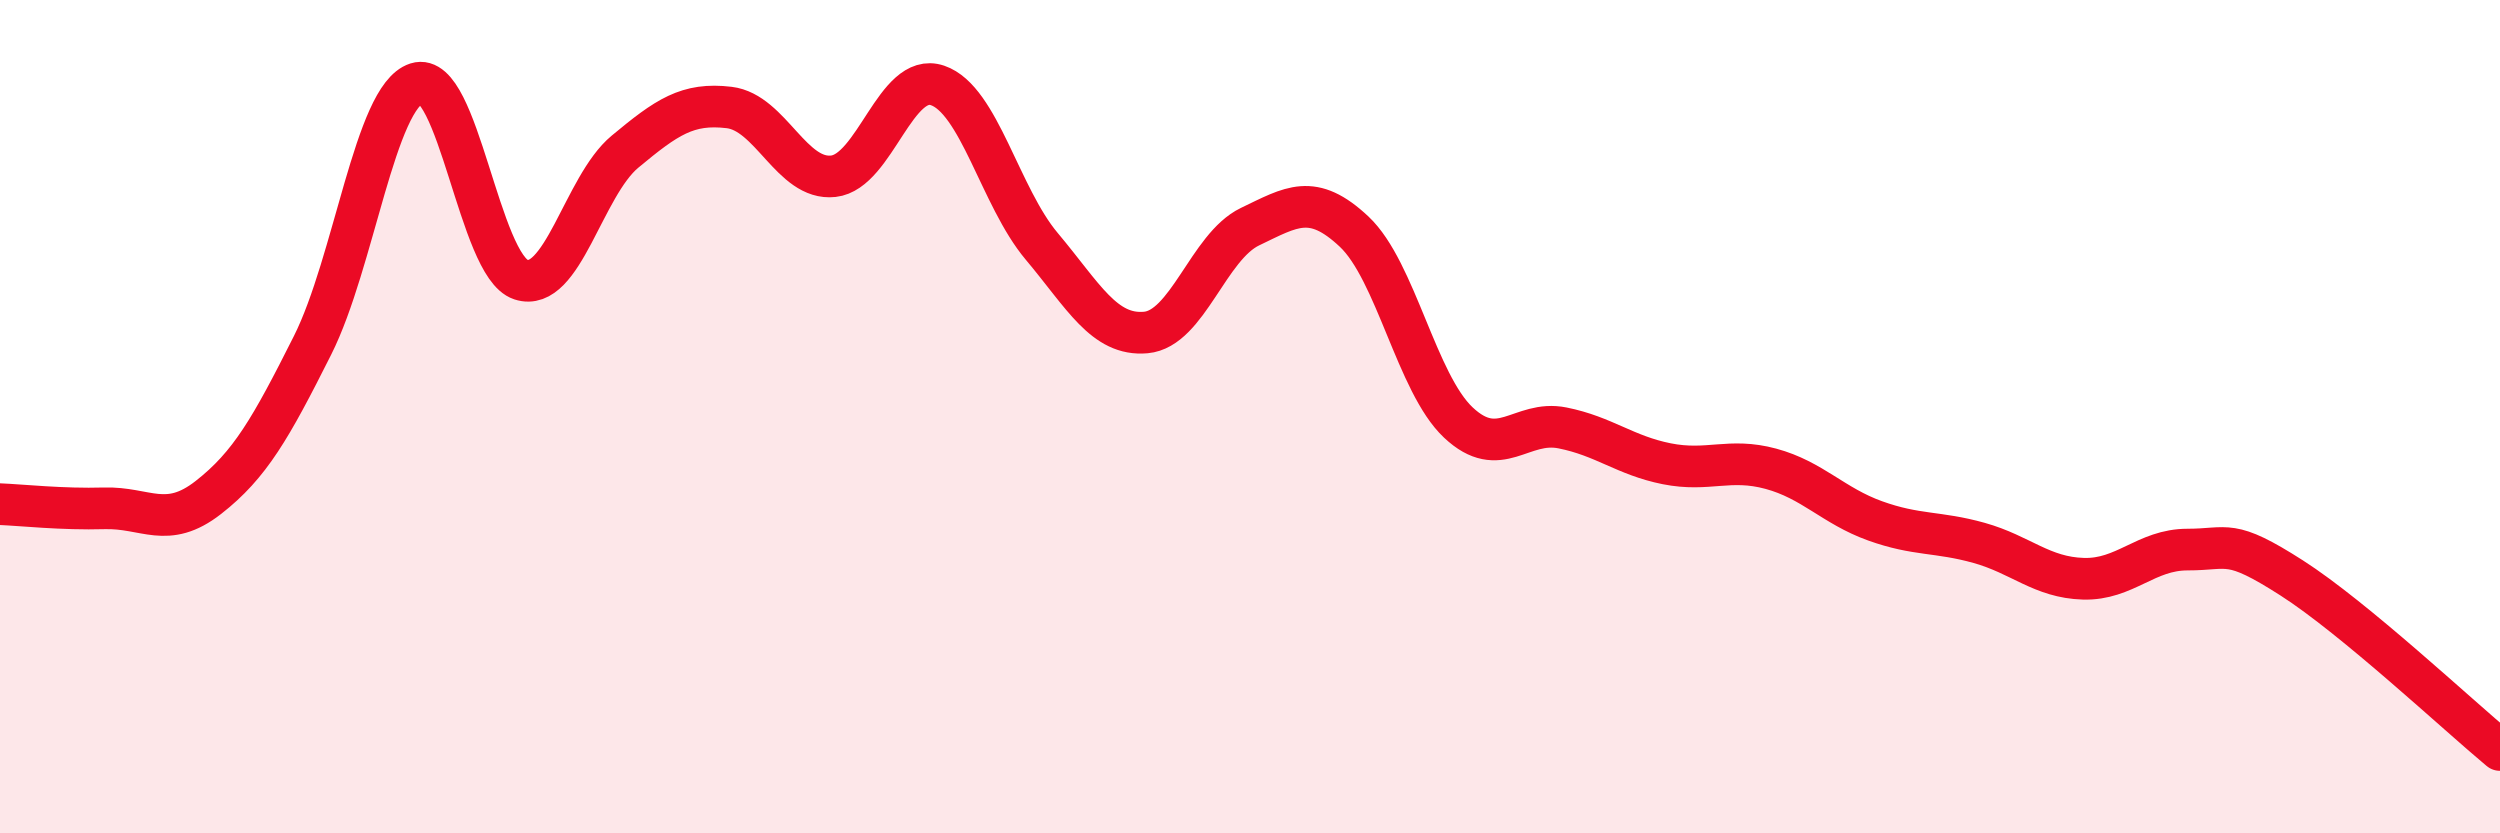 
    <svg width="60" height="20" viewBox="0 0 60 20" xmlns="http://www.w3.org/2000/svg">
      <path
        d="M 0,12.1 C 0.5,12.12 1.5,12.23 2.5,12.2 C 3.5,12.17 4,12.72 5,11.94 C 6,11.16 6.5,10.28 7.5,8.29 C 8.5,6.3 9,2.32 10,2 C 11,1.68 11.5,6.38 12.5,6.71 C 13.5,7.04 14,4.47 15,3.64 C 16,2.81 16.5,2.46 17.5,2.58 C 18.5,2.7 19,4.34 20,4.23 C 21,4.12 21.5,1.71 22.5,2.05 C 23.5,2.39 24,4.72 25,5.91 C 26,7.1 26.5,8.07 27.5,7.98 C 28.5,7.89 29,5.92 30,5.44 C 31,4.96 31.5,4.62 32.5,5.56 C 33.5,6.5 34,9.2 35,10.14 C 36,11.08 36.5,10.07 37.5,10.27 C 38.5,10.47 39,10.93 40,11.13 C 41,11.33 41.5,10.98 42.5,11.25 C 43.5,11.52 44,12.14 45,12.5 C 46,12.86 46.5,12.75 47.5,13.03 C 48.5,13.31 49,13.86 50,13.89 C 51,13.92 51.5,13.19 52.5,13.19 C 53.5,13.19 53.5,12.91 55,13.87 C 56.5,14.83 59,17.17 60,18L60 20L0 20Z"
        fill="#EB0A25"
        opacity="0.1"
        stroke-linecap="round"
        stroke-linejoin="round"
      />
      <path
        d="M 0,12.1 C 0.5,12.12 1.5,12.23 2.5,12.2 C 3.5,12.17 4,12.72 5,11.94 C 6,11.16 6.5,10.28 7.5,8.29 C 8.5,6.3 9,2.32 10,2 C 11,1.68 11.5,6.38 12.5,6.71 C 13.5,7.04 14,4.47 15,3.64 C 16,2.81 16.5,2.46 17.5,2.58 C 18.5,2.7 19,4.34 20,4.23 C 21,4.12 21.5,1.71 22.5,2.05 C 23.5,2.39 24,4.72 25,5.91 C 26,7.1 26.5,8.07 27.5,7.98 C 28.5,7.89 29,5.92 30,5.44 C 31,4.96 31.5,4.62 32.5,5.56 C 33.5,6.5 34,9.2 35,10.14 C 36,11.08 36.5,10.07 37.5,10.27 C 38.5,10.47 39,10.93 40,11.13 C 41,11.33 41.5,10.98 42.5,11.25 C 43.5,11.52 44,12.14 45,12.5 C 46,12.86 46.5,12.75 47.5,13.03 C 48.5,13.31 49,13.86 50,13.89 C 51,13.92 51.5,13.19 52.5,13.19 C 53.5,13.19 53.5,12.91 55,13.87 C 56.5,14.83 59,17.17 60,18"
        stroke="#EB0A25"
        stroke-width="1"
        fill="none"
        stroke-linecap="round"
        stroke-linejoin="round"
      />
    </svg>
  